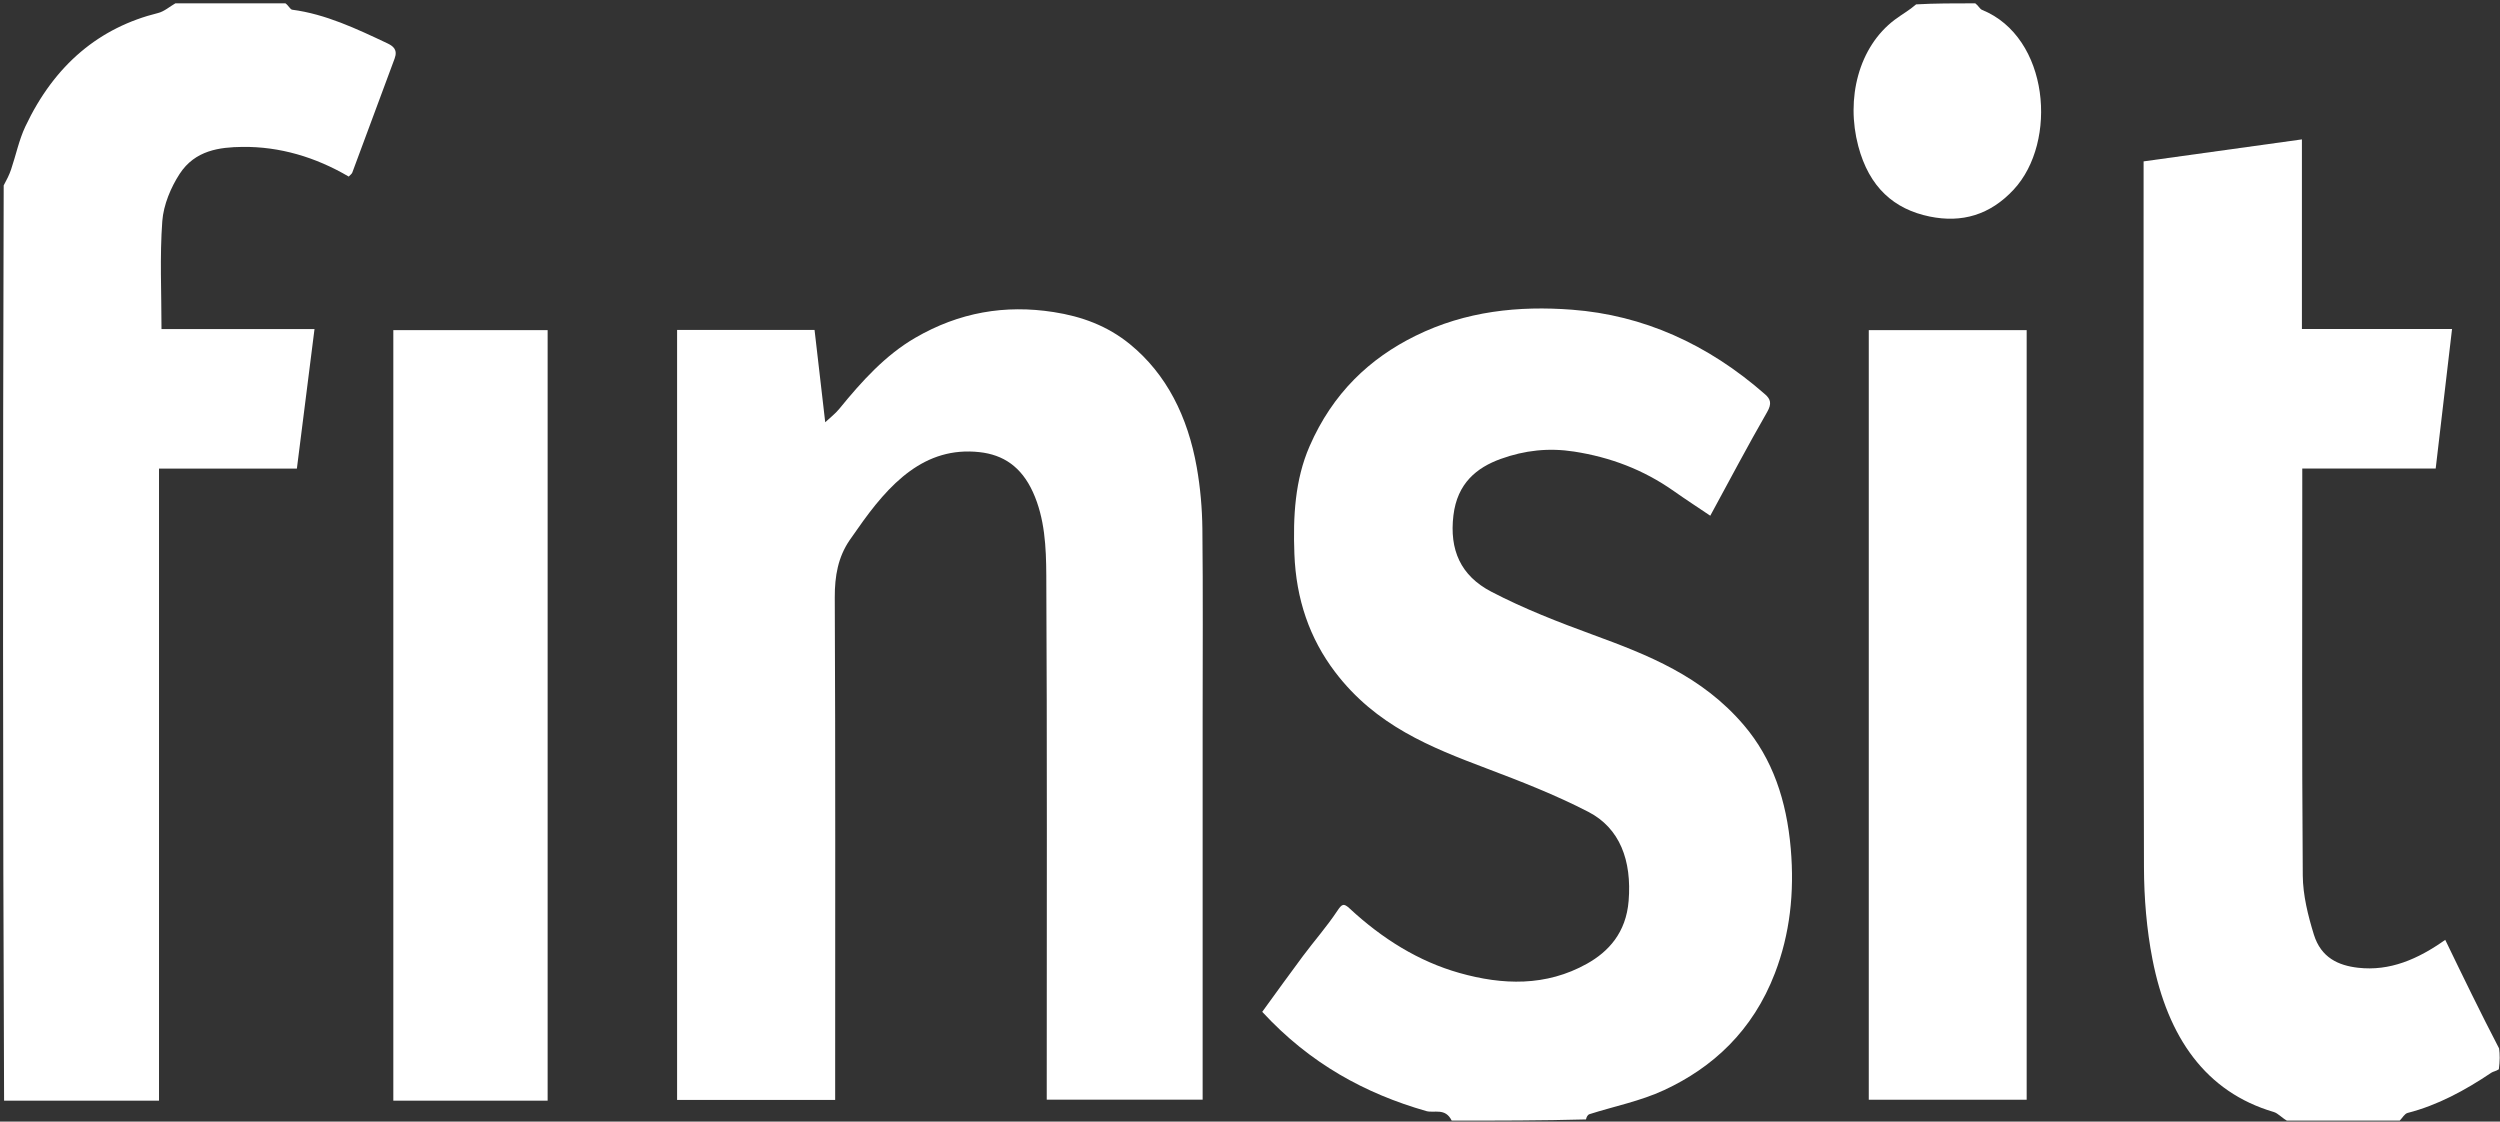 <svg width="1752" height="786" viewBox="0 0 1752 786" fill="none" xmlns="http://www.w3.org/2000/svg">
<rect x="0" y="0" width="1752" height="786" fill="#333333" stroke="none"/>
<path d="M1017.36 785.33C1012.81 776.083 1005.13 780.25 999.477 778.629C956.876 766.408 918.152 745.487 884.57 709.09C894.381 695.623 903.641 682.657 913.141 669.949C921.068 659.345 929.752 649.495 937.141 638.398C940.376 633.539 941.605 632.744 945.787 636.628C968.801 657.999 994.31 673.807 1022.74 681.84C1052.96 690.383 1083.42 691.449 1112.16 675.372C1127.2 666.956 1139.54 653.666 1141.34 631.39C1143.65 602.897 1135.12 580.331 1113.11 568.952C1089.96 556.988 1065.81 547.605 1041.73 538.49C1002.78 523.747 964.211 508.621 935.597 470.902C917.774 447.409 908.29 419.971 907.107 388.183C906.133 362.021 907.48 336.315 917.758 312.714C933.973 275.483 959.902 251.152 991.992 235.336C1027.27 217.949 1064.33 214.198 1101.7 217.044C1151.44 220.832 1196.72 240.994 1237.01 276.377C1240.8 279.704 1241.82 282.828 1238.4 288.774C1224.72 312.549 1211.86 336.991 1198.56 361.419C1190.03 355.662 1181.52 350.143 1173.18 344.265C1151.52 328.983 1128.28 320.39 1103.23 316.48C1085.4 313.697 1068.52 315.536 1051.71 321.609C1034.89 327.686 1021.26 338.668 1018.56 361.163C1015.66 385.325 1023.58 403.414 1045.03 414.623C1068.13 426.687 1092.32 436.025 1116.46 444.888C1154.8 458.963 1192.84 473.762 1222.21 508.318C1242.16 531.789 1252.06 560.882 1254.97 594.809C1257.61 625.624 1254.37 654.619 1243.87 681.991C1228.31 722.531 1200.23 748.129 1166.29 763.917C1149.5 771.723 1131.32 775.249 1113.81 780.843C1112.7 781.198 1111.84 782.695 1111.45 784.495C1080.78 785.33 1049.53 785.33 1017.36 785.33Z" fill="white"/>
<path d="M200.033 2.33C202.223 3.882 203.388 6.624 204.789 6.808C228.155 9.884 249.718 20.087 271.303 30.278C275.537 32.277 278.859 34.773 276.548 41.039C266.717 67.699 256.823 94.327 246.889 120.933C246.527 121.902 245.504 122.519 244.386 123.739C221.015 110.046 195.941 102.643 169.911 102.951C153.942 103.141 136.712 105.257 125.906 121.841C119.829 131.165 114.581 143.502 113.736 154.984C111.914 179.73 113.176 204.801 113.176 230.607C147.896 230.607 183.847 230.607 220.408 230.607C216.249 263.523 212.208 295.502 208.054 328.379C176.26 328.379 144.219 328.379 111.433 328.379C111.433 476.211 111.433 623.169 111.433 771.348C75.053 771.348 39.416 771.348 2.865 771.348C1.951 557.683 1.951 344.019 2.587 129.945C4.75 125.959 6.506 122.493 7.76 118.784C11.138 108.79 13.337 98.043 17.718 88.748C38.314 45.05 69.879 19.252 110.82 9.105C115.059 8.054 118.89 4.645 122.91 2.33C148.313 2.33 173.716 2.33 200.033 2.33Z" fill="white"/>
<path d="M1602.64 785.33C1598.98 783.265 1596.44 780.17 1593.44 779.289C1545.89 765.309 1519.17 727.18 1508.44 672.244C1504.36 651.317 1502.55 629.305 1502.49 607.776C1502.01 447.058 1502.23 286.337 1502.23 125.618C1502.23 121.415 1502.23 117.213 1502.23 113.093C1539.35 107.939 1575.89 102.864 1613.18 97.686C1613.18 141.969 1613.18 185.684 1613.18 230.582C1648.75 230.582 1683.64 230.582 1718.39 230.582C1714.49 263.822 1710.73 295.916 1706.93 328.353C1675.77 328.353 1645.27 328.353 1613.43 328.353C1613.43 332.486 1613.43 336.171 1613.43 339.857C1613.43 431.086 1613.11 522.32 1613.78 613.543C1613.89 627.397 1617.48 641.715 1621.54 654.899C1626.58 671.209 1638.8 676.632 1652.56 678.201C1674.68 680.72 1694.33 672.321 1713.62 658.643C1726.14 684.521 1738.46 709.965 1751.36 734.735C1751.95 738.82 1751.95 743.578 1751.19 749.356C1748.93 750.816 1747.24 750.877 1745.94 751.754C1727.4 764.209 1708.19 774.593 1687.24 779.948C1685.17 780.476 1683.55 783.477 1681.72 785.33C1655.66 785.33 1629.61 785.33 1602.64 785.33Z" fill="white"/>
<path d="M1384.26 2.33C1386.43 3.896 1387.46 6.288 1388.99 6.909C1436.21 26.058 1442.28 99.42 1411.2 132.856C1394.63 150.696 1374.83 156.37 1352.34 151.753C1327.28 146.607 1309.92 131.249 1302.27 102.372C1293.47 69.147 1302.46 32.865 1327.93 13.759C1332.88 10.049 1338.23 7.098 1342.82 3.064C1355.95 2.33 1369.65 2.33 1384.26 2.33Z" fill="white"/>
<path d="M842.809 505.688C842.809 594.566 842.809 682.28 842.809 770.67C806.499 770.67 770.594 770.67 733.556 770.67C733.556 766.76 733.556 762.649 733.556 758.537C733.556 640.096 733.871 521.653 733.245 403.217C733.142 383.534 732.23 363.183 723.865 344.85C715.712 326.984 703.019 318.686 686.448 316.858C648.004 312.619 623.159 338.742 600.865 370.829C599.025 373.479 597.11 376.057 595.299 378.734C587.382 390.442 584.941 403.493 585.01 418.782C585.517 531.783 585.284 644.789 585.284 757.793C585.284 761.984 585.284 766.174 585.284 770.836C548.042 770.836 511.489 770.836 474.507 770.836C474.507 590.935 474.507 411.35 474.507 231.235C506.753 231.235 538.767 231.235 570.837 231.235C573.291 252.46 575.715 273.438 578.314 295.916C581.704 292.723 585.314 290.029 588.196 286.491C604.042 267.04 620.506 248.871 641.349 236.766C672.292 218.796 704.339 213.39 738.399 218.695C757.878 221.728 775.963 228.212 791.961 241.295C817.435 262.128 832.418 291.867 838.706 327.58C841.179 341.625 842.472 356.195 842.63 370.551C843.12 415.202 842.809 459.864 842.809 505.688Z" fill="white"/>
<path d="M1420.29 552.295C1420.29 625.643 1420.29 697.827 1420.29 770.678C1383.31 770.678 1346.76 770.678 1309.64 770.678C1309.64 591.234 1309.64 411.64 1309.64 231.375C1346.06 231.375 1382.62 231.375 1420.29 231.375C1420.29 337.858 1420.29 444.494 1420.29 552.295Z" fill="white"/>
<path d="M312.153 771.348C299.516 771.348 287.855 771.348 275.64 771.348C275.64 591.237 275.64 411.643 275.64 231.377C311.407 231.377 347.314 231.377 383.78 231.377C383.78 410.817 383.78 590.411 383.78 771.348C360.329 771.348 336.729 771.348 312.153 771.348Z" fill="white"/>
</svg>
